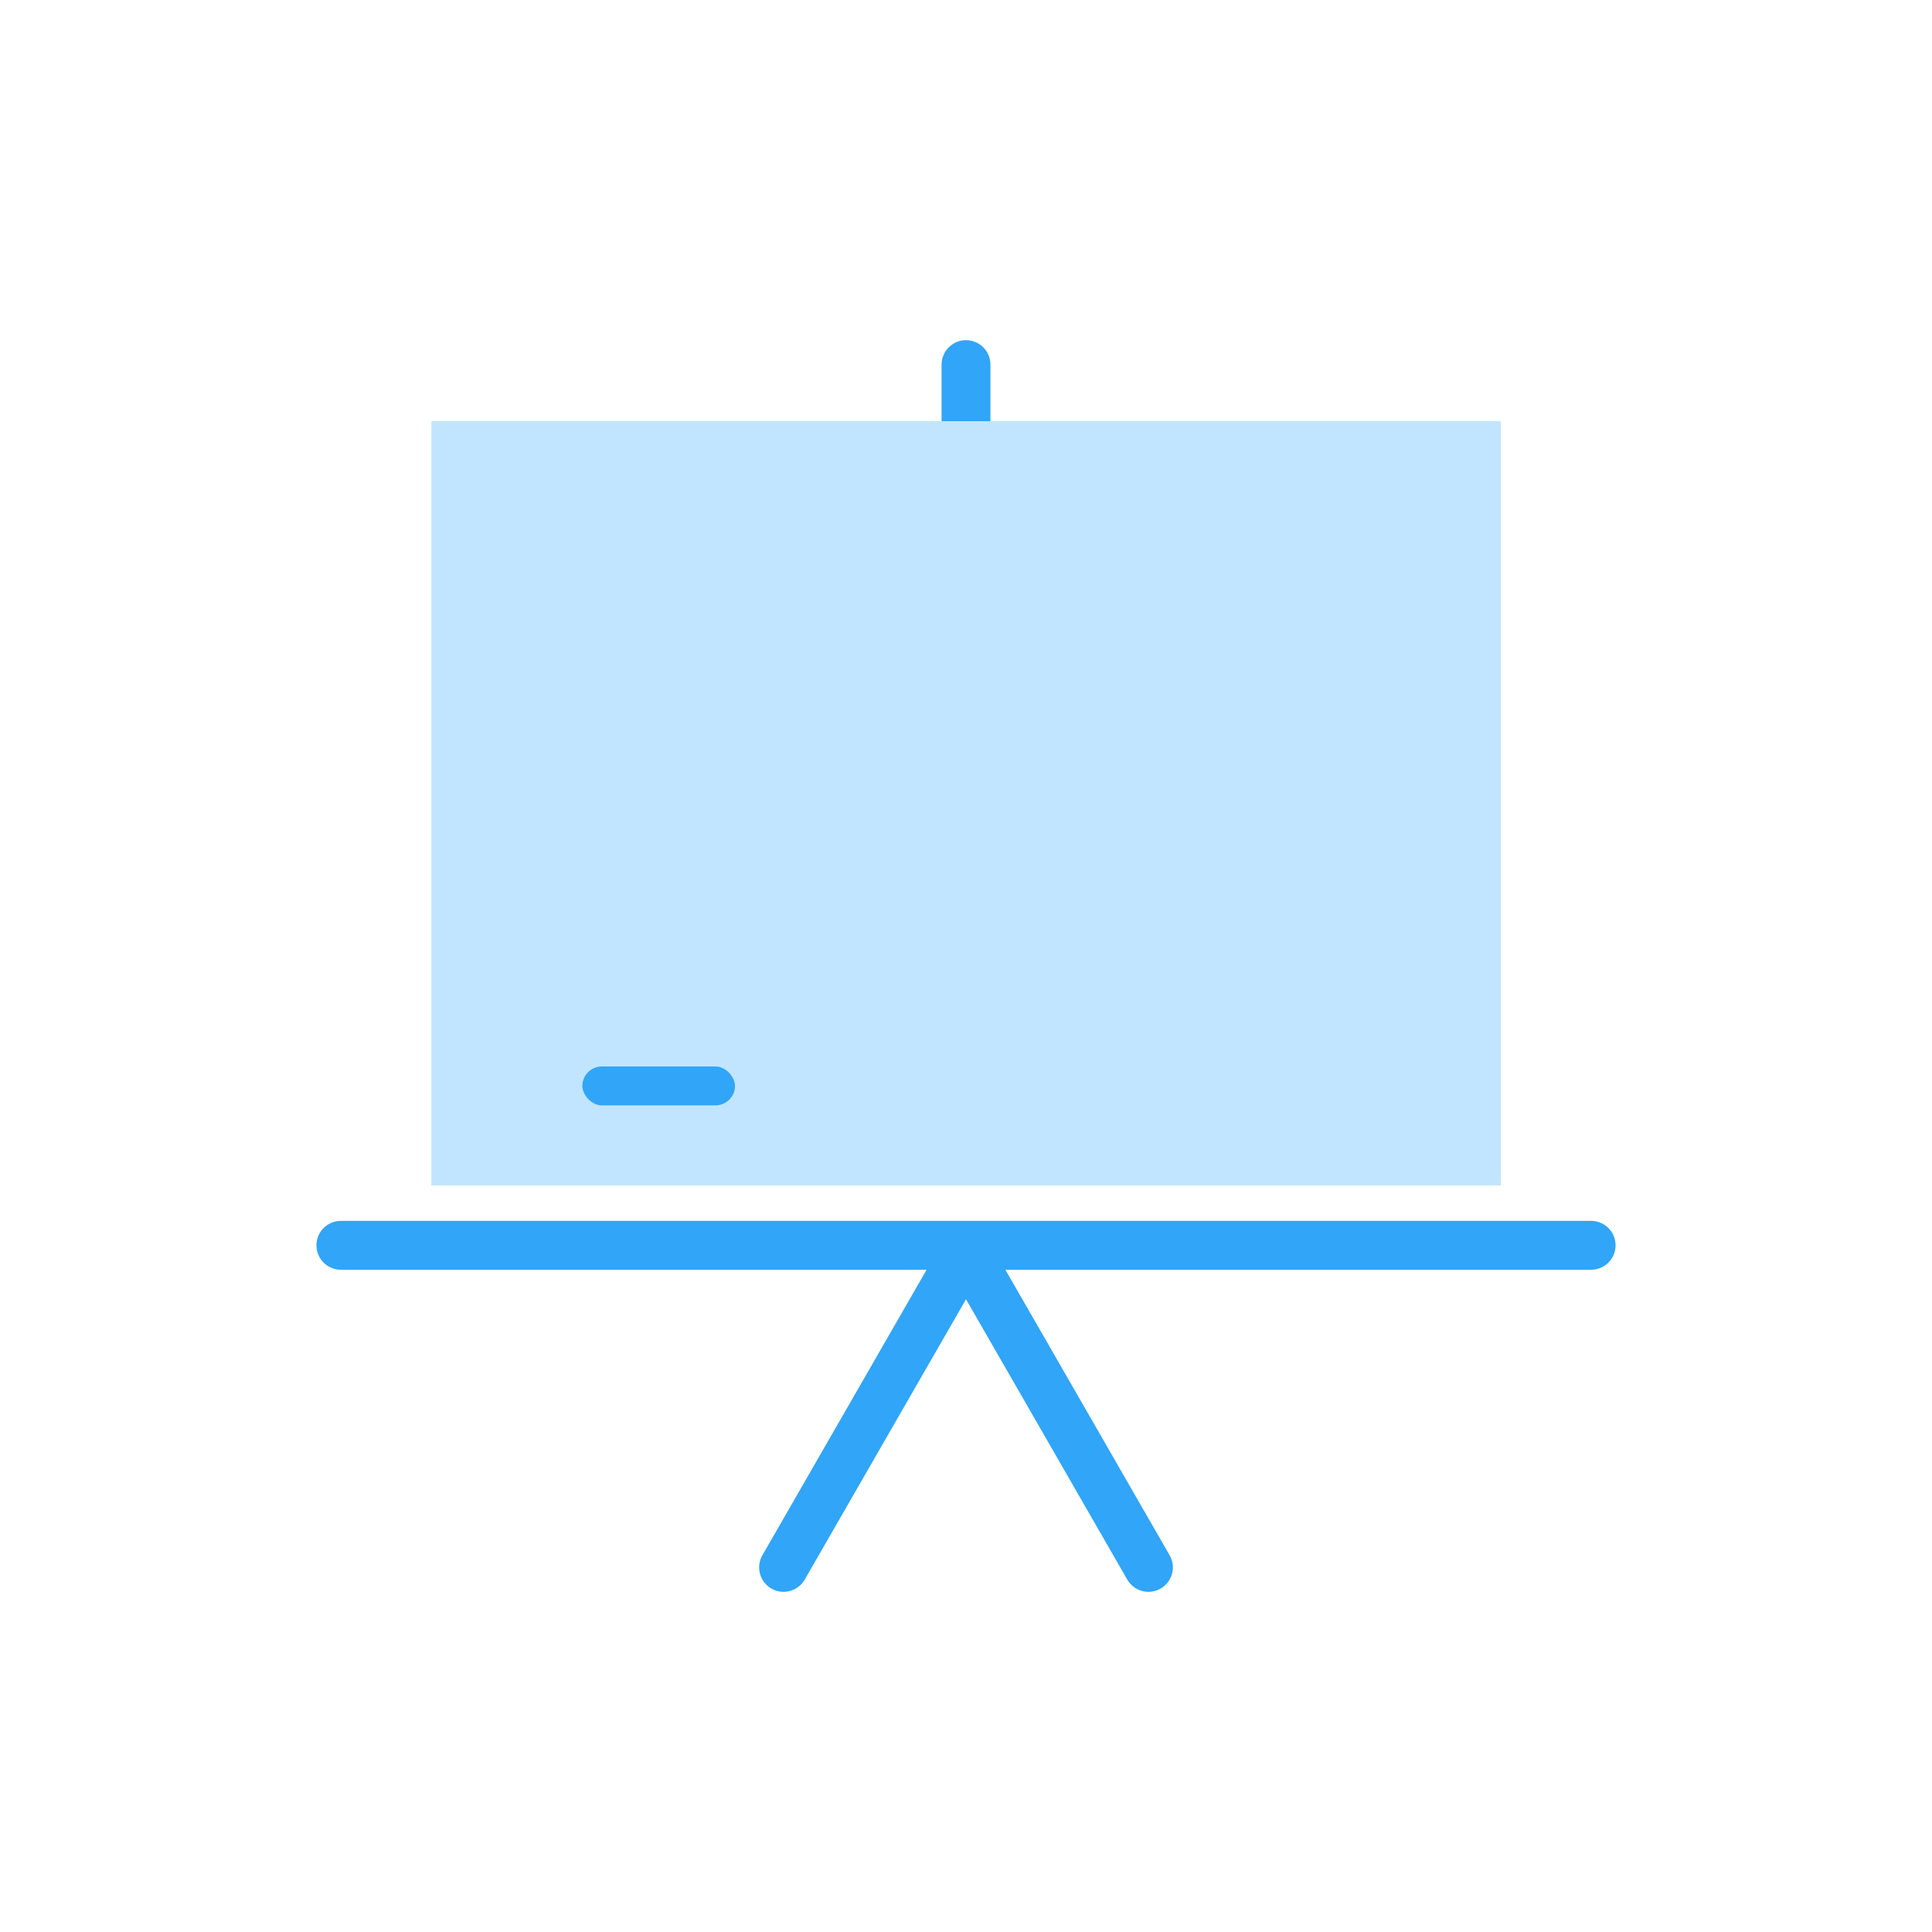 <svg xmlns="http://www.w3.org/2000/svg" viewBox="0 0 70 70"><defs><style>.cls-1,.cls-4{fill:none;}.cls-1{stroke:#31a5f7;stroke-linecap:round;stroke-linejoin:round;stroke-width:1.77px;}.cls-2{fill:#c2e5ff;}.cls-3{fill:#31a5f7;}</style></defs><title>122h</title><g id="Layer_2" data-name="Layer 2"><g id="Layer_1-2" data-name="Layer 1"><polyline class="cls-1" points="41.61 56.79 35 45.3 28.39 56.79"/><line class="cls-1" x1="12.35" y1="45.12" x2="57.65" y2="45.12"/><line class="cls-1" x1="35" y1="15.26" x2="35" y2="13.21"/><rect class="cls-2" x="15.63" y="15.26" width="38.75" height="27.69"/><rect class="cls-3" x="21.1" y="38.64" width="5.53" height="1.41" rx="0.71" ry="0.71"/><rect class="cls-4" width="70" height="70"/></g></g></svg>